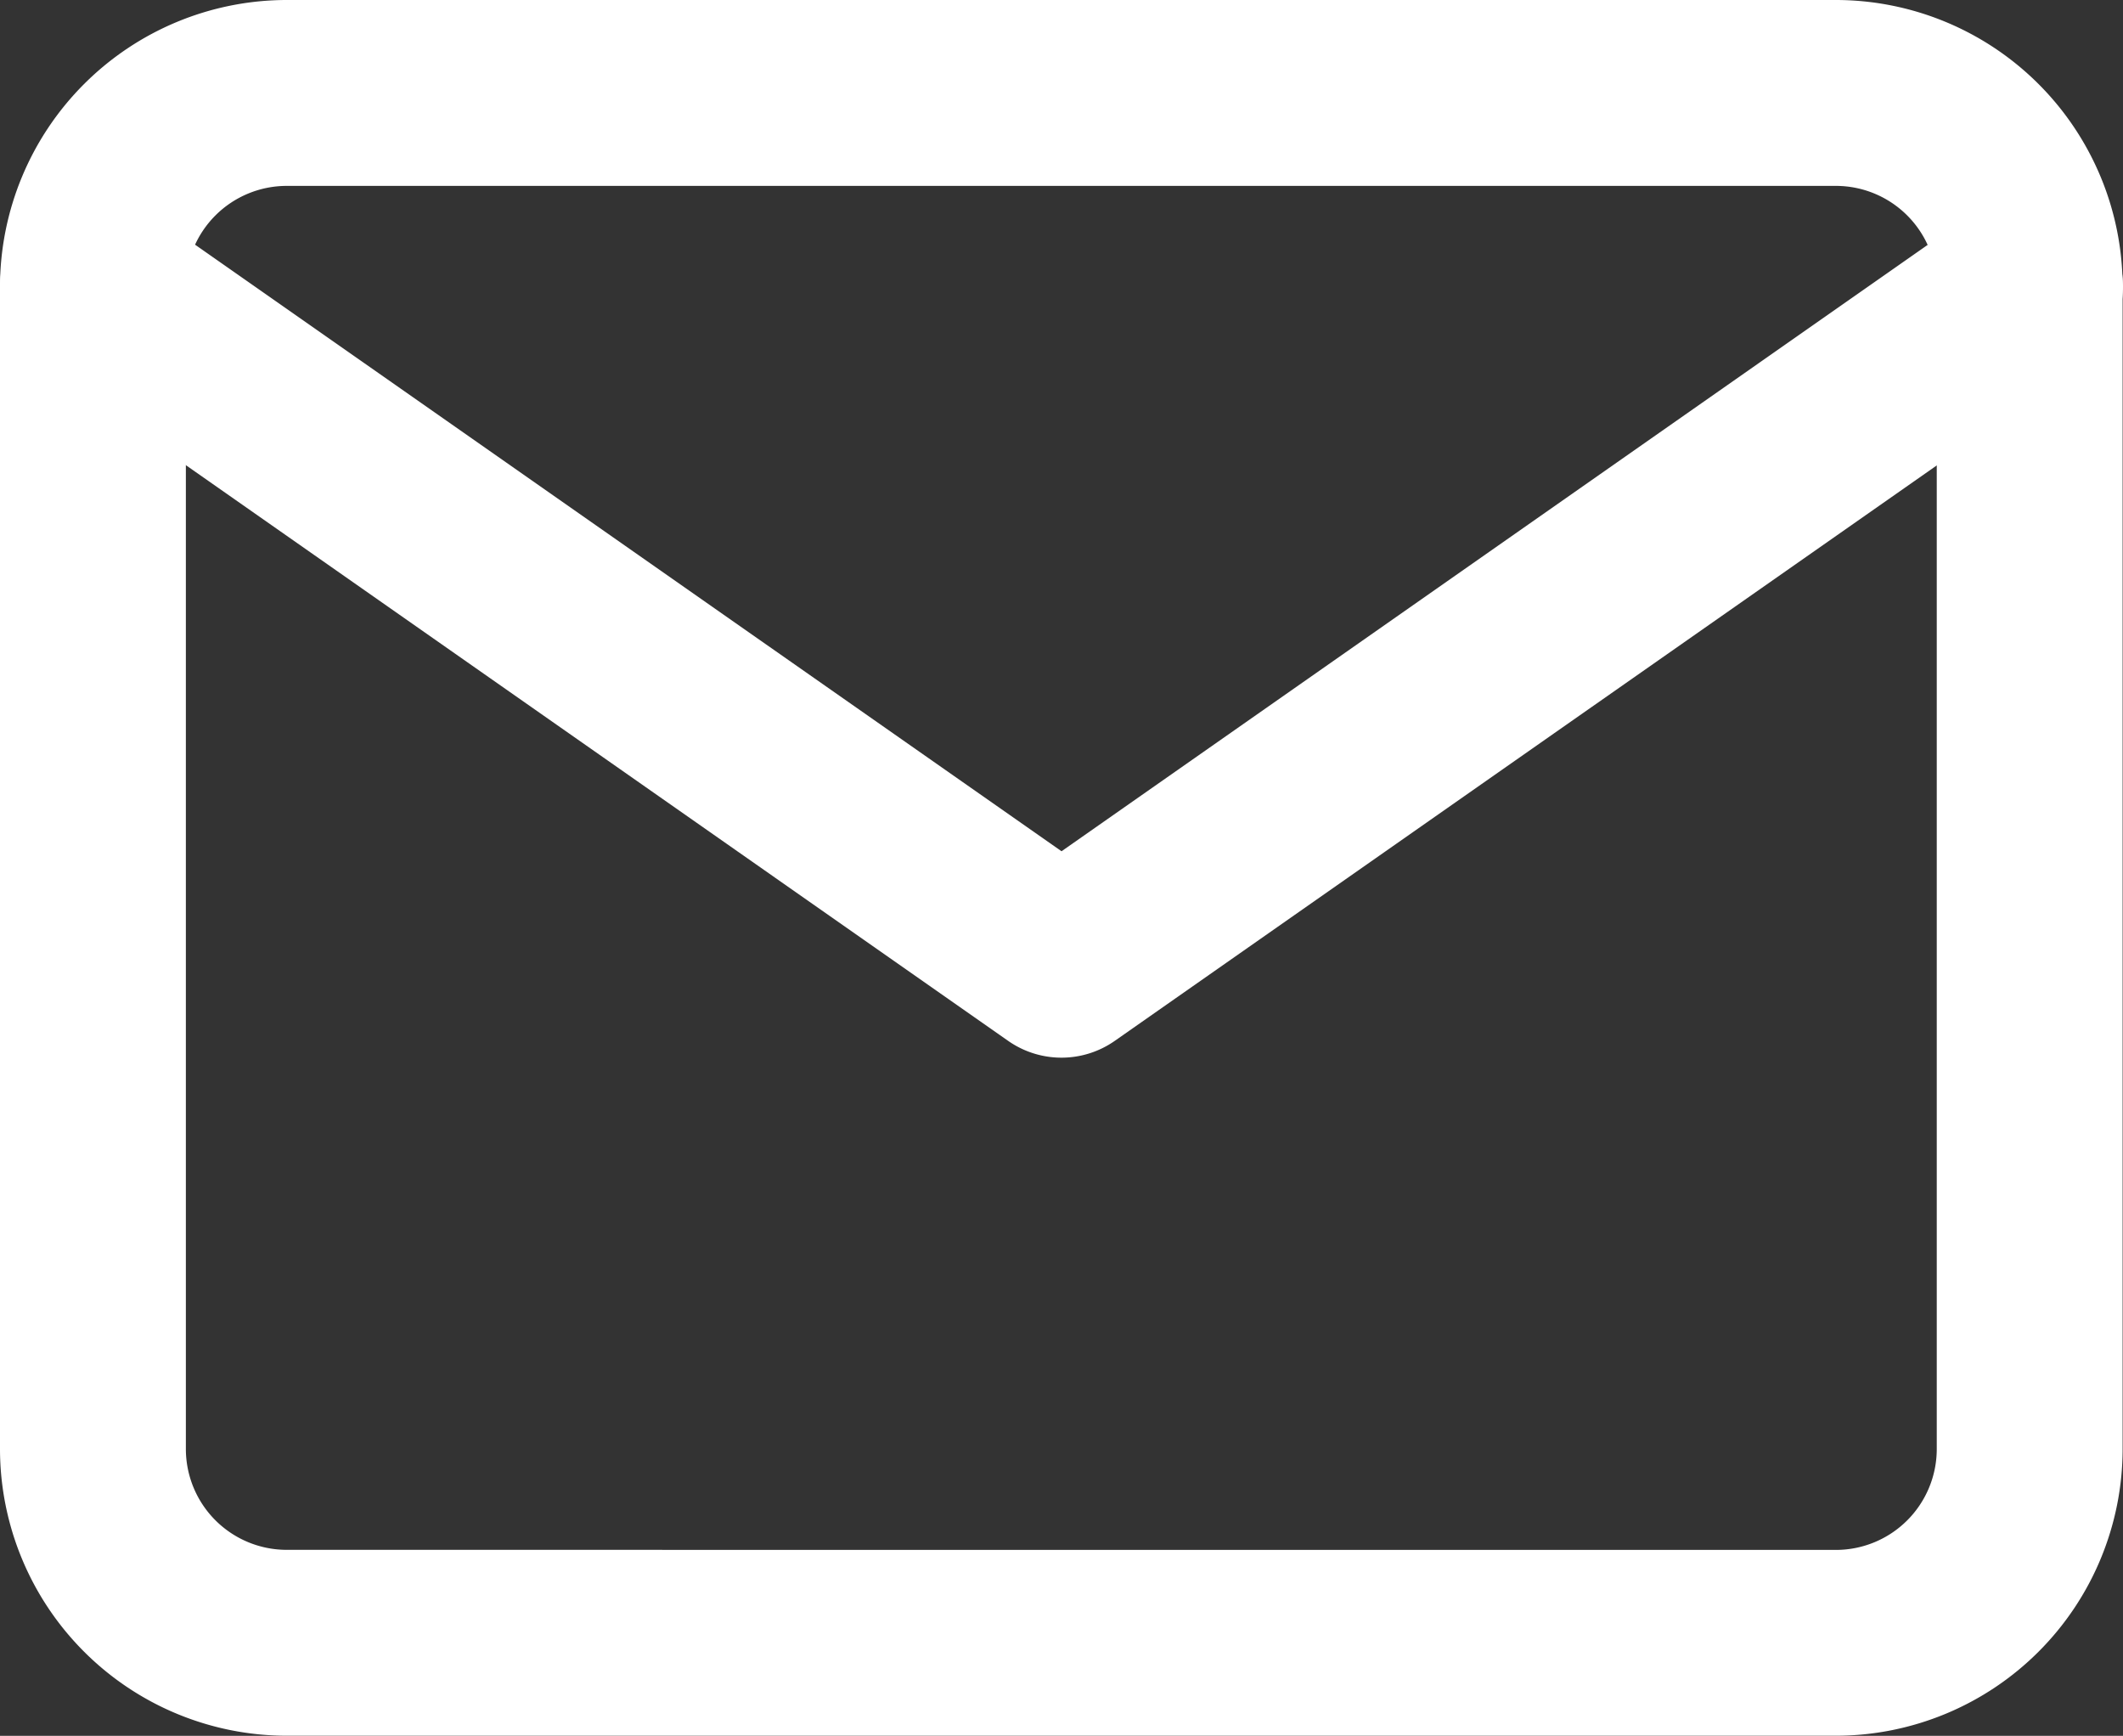 <svg xmlns="http://www.w3.org/2000/svg" width="28.555" height="23.344" viewBox="0 0 28.555 23.344">
  <rect x="0" y="0" width="28.555" height="23.344" fill="#333333" stroke="none"/>
  <g id="icon-email" transform="translate(1.25 1.25)">
    <path id="Trazado_20" data-name="Trazado 20" d="M5.605,4.75H26.449A3.86,3.86,0,0,1,30.3,8.605V24.238a3.86,3.86,0,0,1-3.855,3.855H5.605A3.86,3.86,0,0,1,1.75,24.238V8.605A3.86,3.86,0,0,1,5.605,4.75ZM26.449,25.594A1.357,1.357,0,0,0,27.8,24.238V8.605A1.357,1.357,0,0,0,26.449,7.25H5.605A1.357,1.357,0,0,0,4.25,8.605V24.238a1.357,1.357,0,0,0,1.355,1.355Z" transform="translate(-3 -6)" fill="#fff"/>
    <path id="Trazado_21" data-name="Trazado 21" d="M16.027,19.369a1.249,1.249,0,0,1-.717-.226L2.283,10.024A1.25,1.25,0,1,1,3.717,7.976l12.311,8.617L28.338,7.976a1.25,1.25,0,0,1,1.434,2.048L16.744,19.143A1.249,1.249,0,0,1,16.027,19.369Z" transform="translate(-3 -6.395)" fill="#fff"/>
  </g>
</svg>
